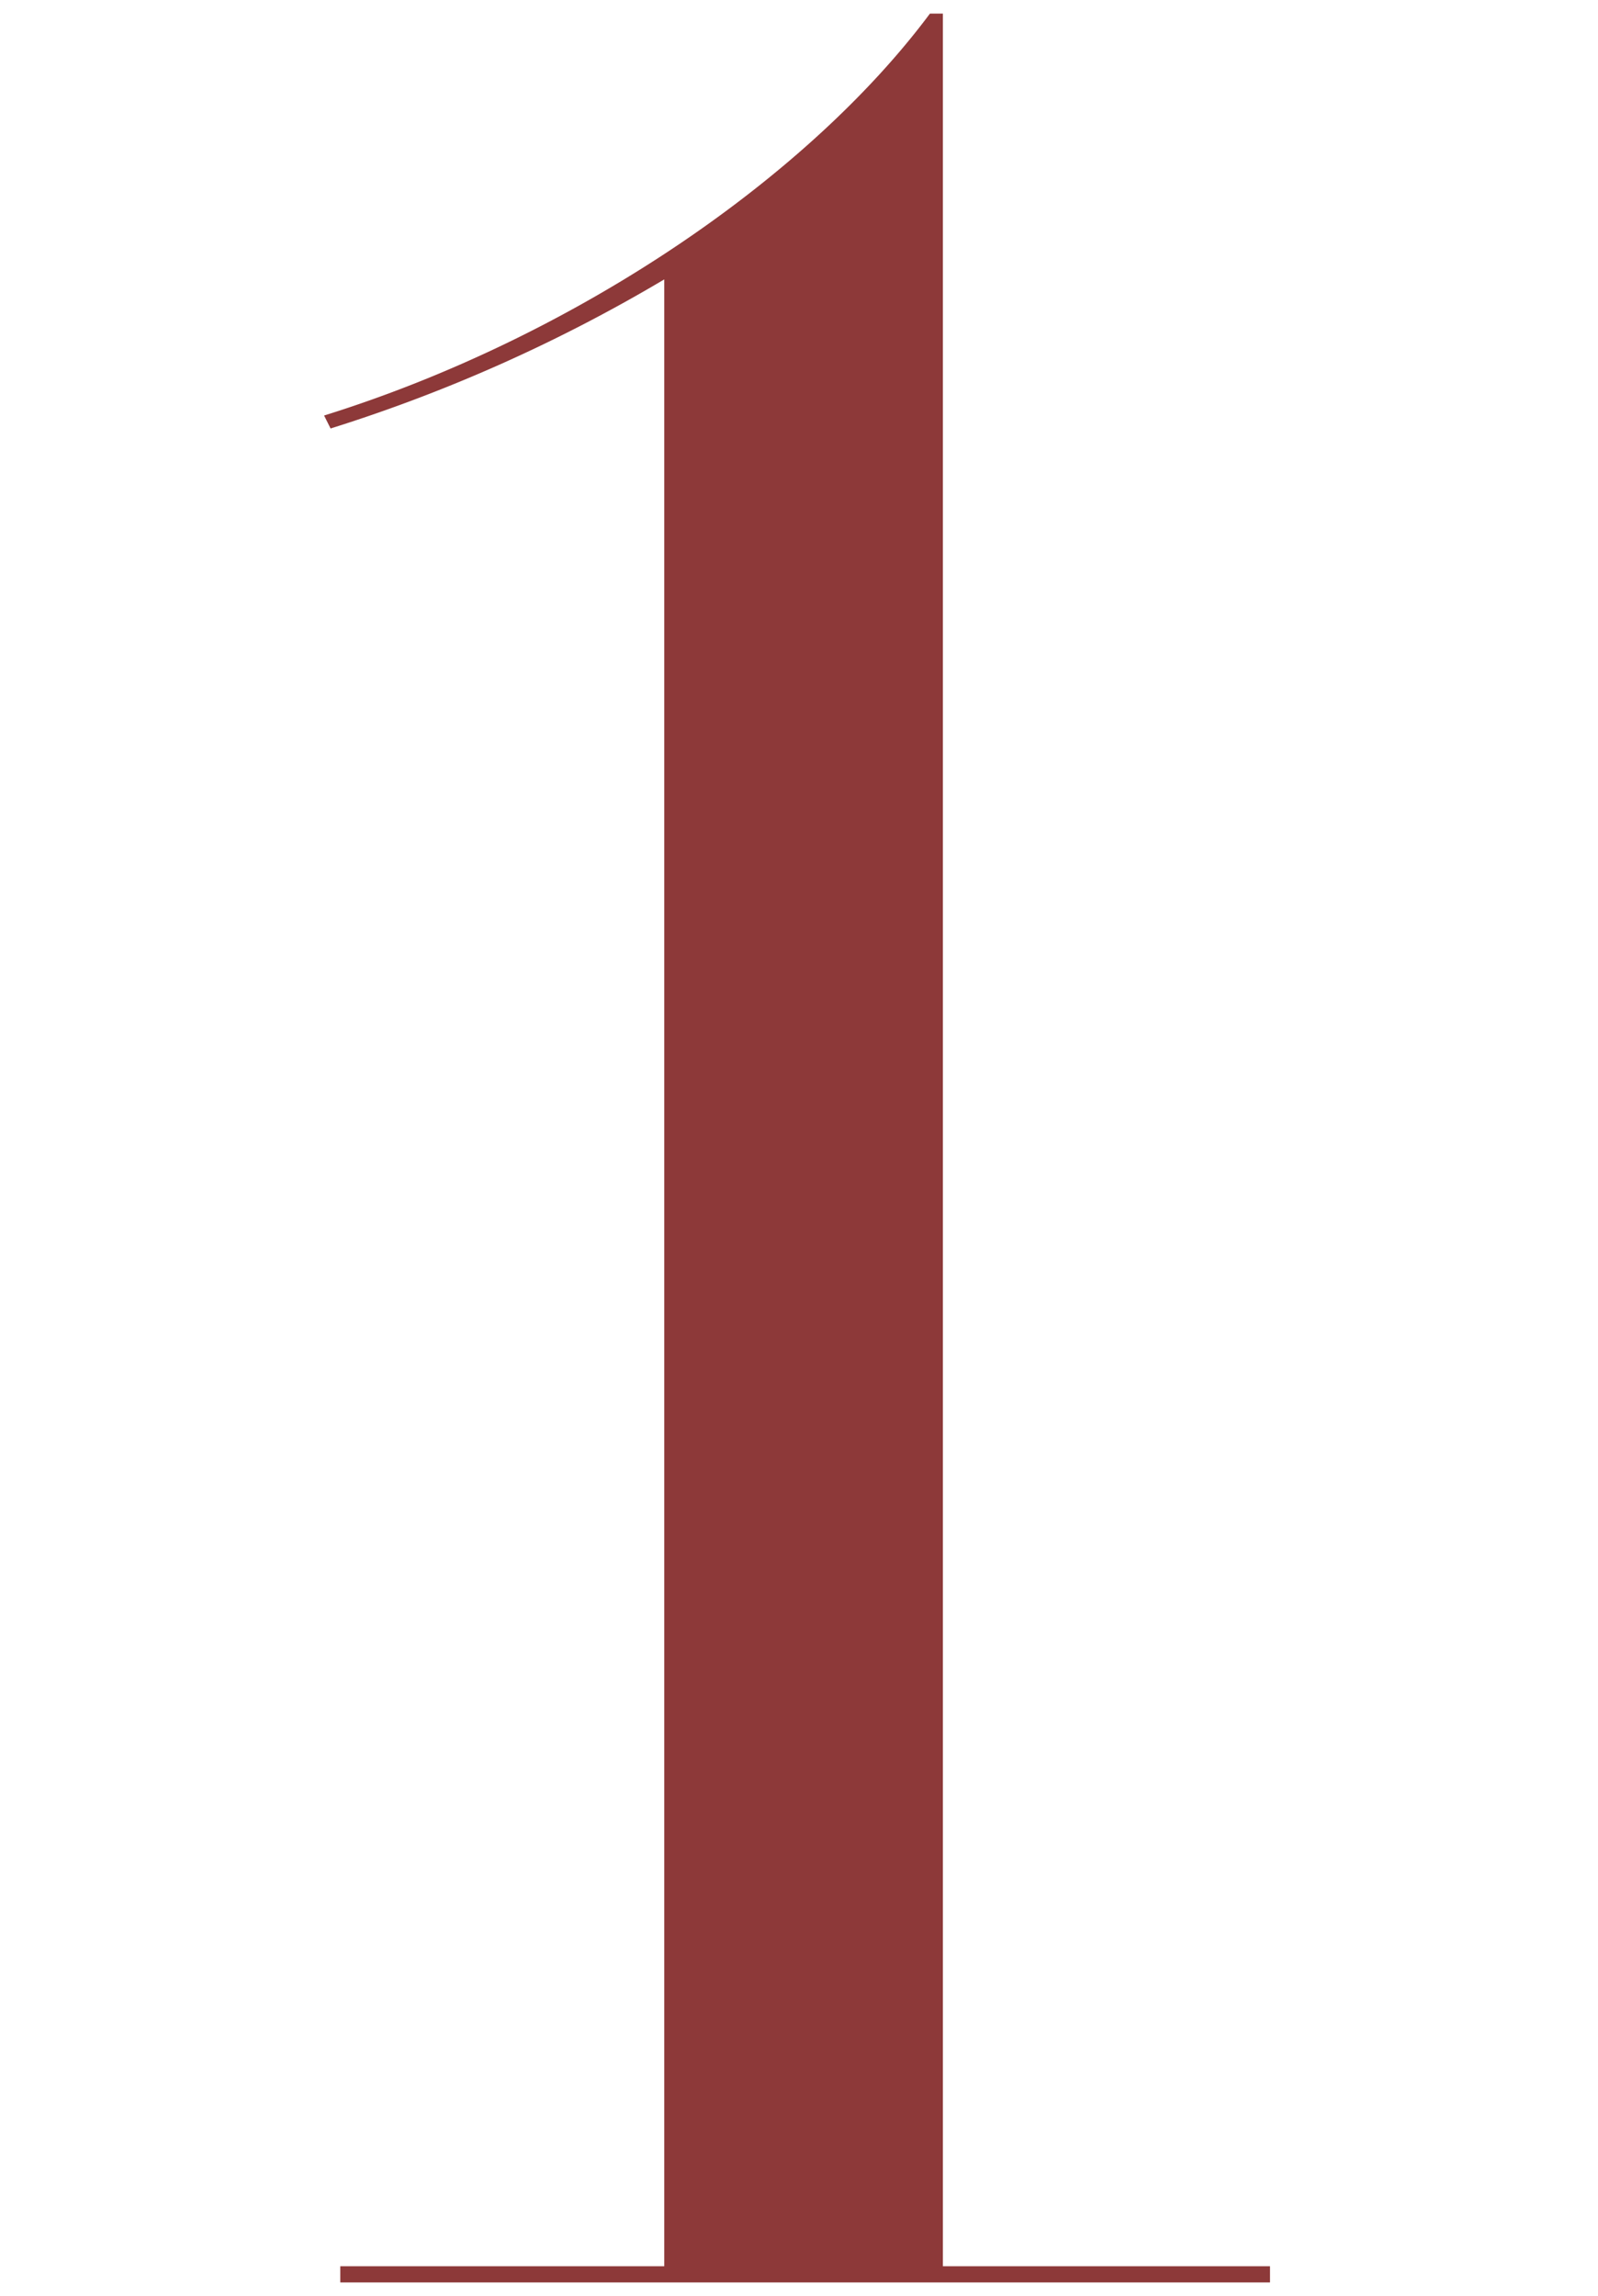 <svg xmlns="http://www.w3.org/2000/svg" xmlns:xlink="http://www.w3.org/1999/xlink" width="94" height="135" viewBox="0 0 94 135"><defs><clipPath id="a"><rect width="94" height="135" transform="translate(169 1636)" fill="none"/></clipPath></defs><g transform="translate(-169 -1636)" clip-path="url(#a)"><path d="M37.4,133.434V1h-.762C29.393,10.718,15.674,20.055,1,24.629l.382.762a92.728,92.728,0,0,0,19.628-8.765V133.434H1.953v.953H56.642v-.953Z" transform="translate(187.064 1635.8)" fill="#8d3939"/></g></svg>